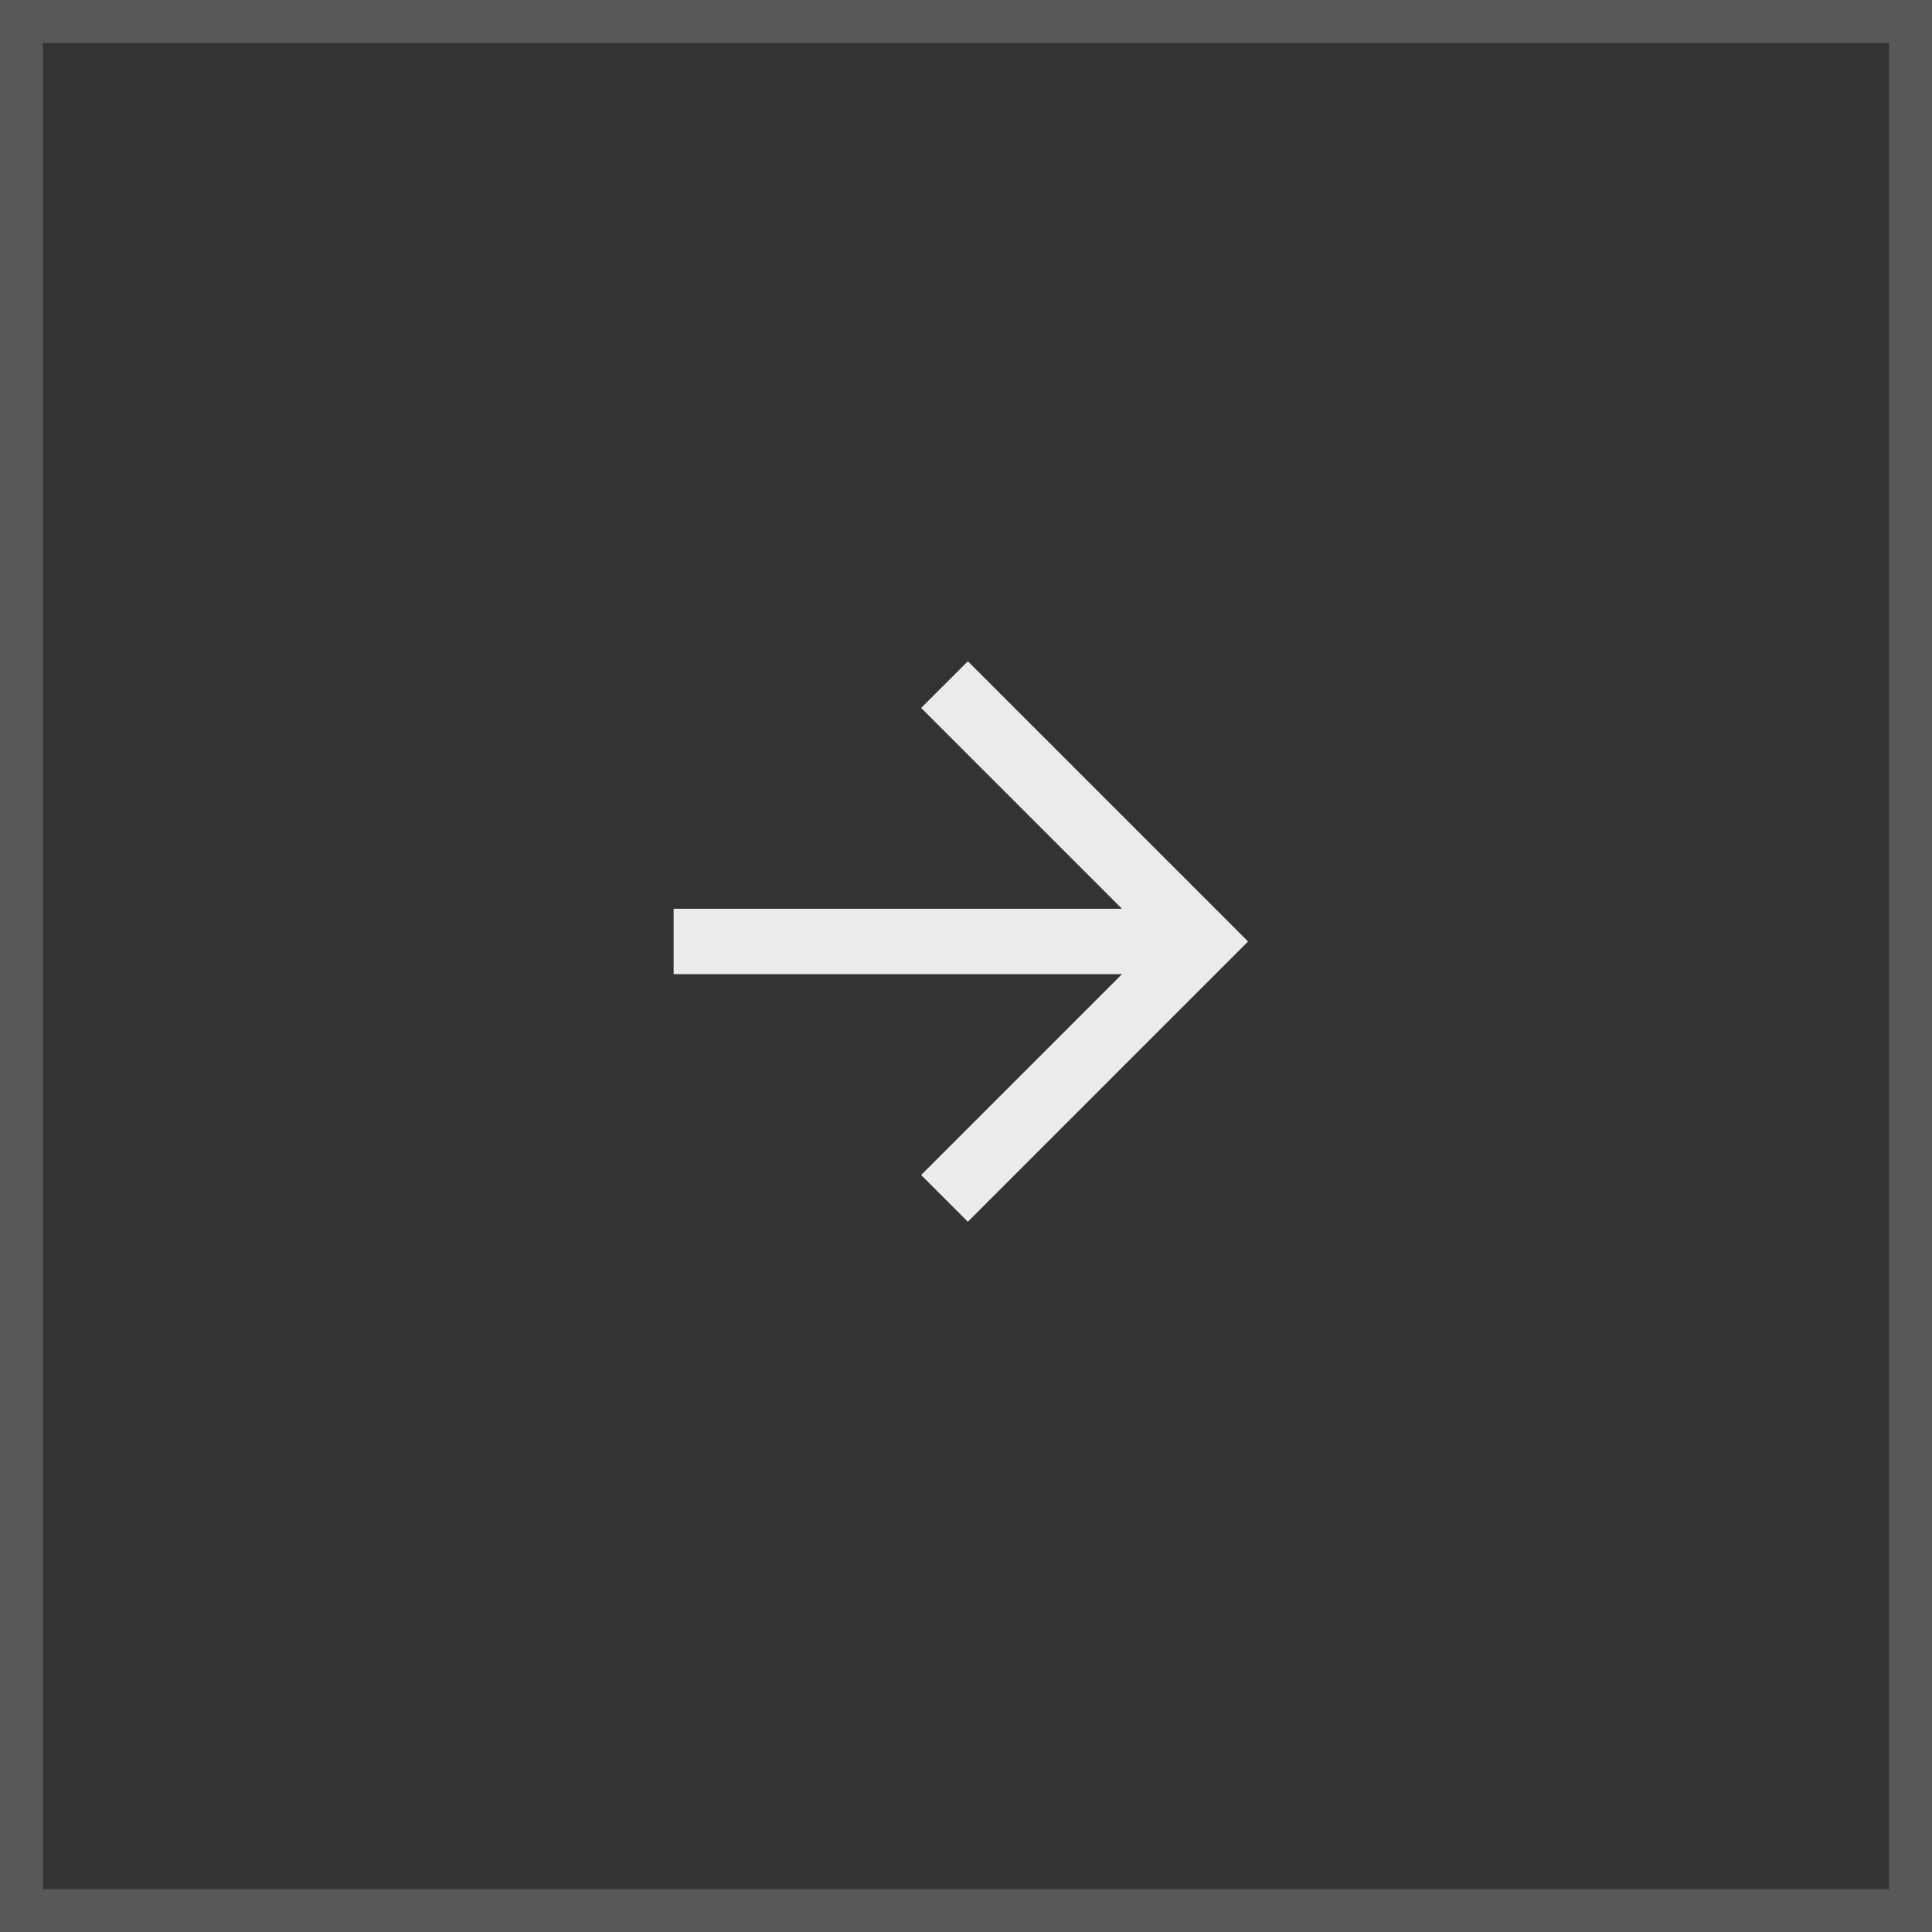 <?xml version="1.0" encoding="UTF-8"?> <svg xmlns="http://www.w3.org/2000/svg" width="45" height="45" viewBox="0 0 45 45" fill="none"><rect x="0" y="0" width="45" height="45" fill="#333333" stroke="none"/><rect x="0.5" y="0.5" width="44" height="44" stroke="#EBEBEB" stroke-opacity="0.2"></rect><path d="M15.69 21.167L26.133 21.167L21.455 16.489L22.543 15.402L29.07 21.929L22.543 28.456L21.455 27.368L26.133 22.69L15.69 22.69V21.167Z" fill="#EBEBEB"></path></svg> 